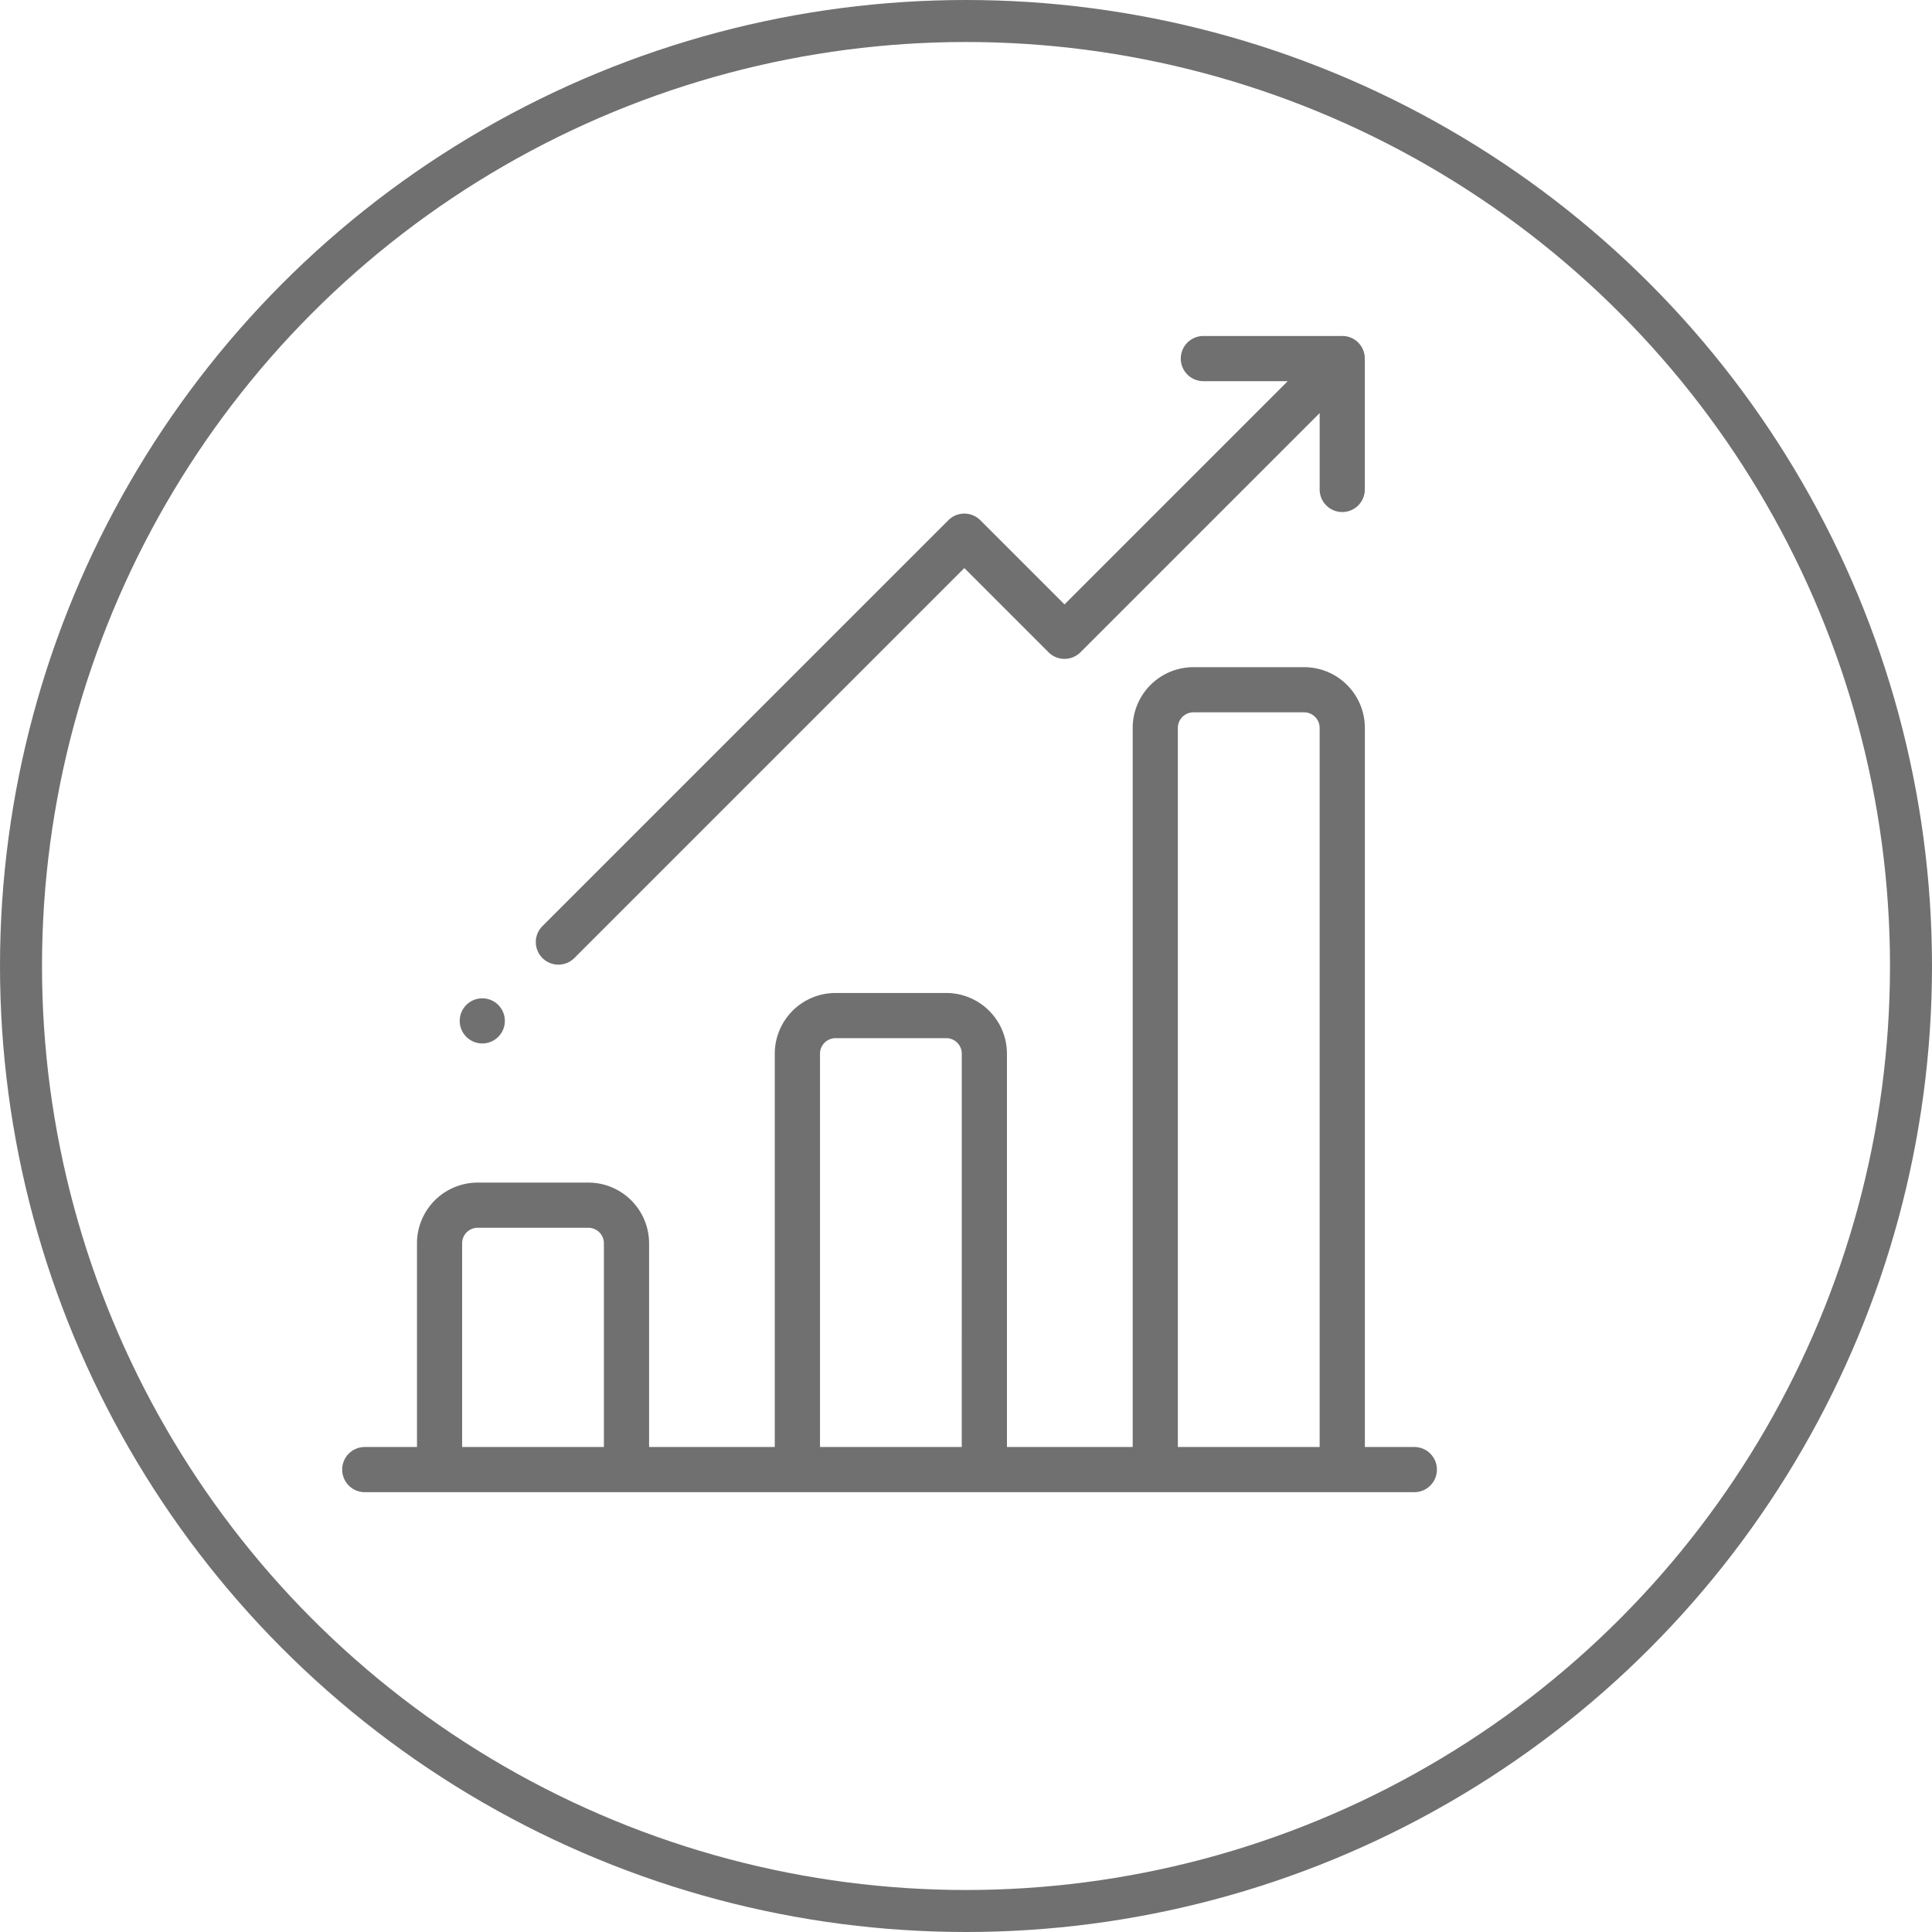 <svg xmlns="http://www.w3.org/2000/svg" width="92" height="92" viewBox="0 0 92 92">
  <g id="icon_high-margin" transform="translate(-633 -3372)">
    <g id="_001-bar-chart" data-name="001-bar-chart" transform="translate(649.295 3388)">
      <g id="Group_6" data-name="Group 6" transform="translate(0 15.77)">
        <g id="Group_5" data-name="Group 5">
          <path id="Path_20" data-name="Path 20" d="M64.655,183.789H62.3V149.545a2.894,2.894,0,0,0-2.891-2.891H54.135a2.894,2.894,0,0,0-2.891,2.891v34.244H45.256V165.06a2.894,2.894,0,0,0-2.891-2.891H37.094A2.894,2.894,0,0,0,34.2,165.06v18.729H28.215v-9.7a2.894,2.894,0,0,0-2.891-2.891H20.053a2.894,2.894,0,0,0-2.891,2.891v9.7H14.676a1.075,1.075,0,0,0,0,2.151H64.655a1.075,1.075,0,1,0,0-2.151Zm-38.592,0H19.312v-9.7a.741.741,0,0,1,.74-.74h5.271a.741.741,0,0,1,.74.74v9.7Zm17.041,0H36.354V165.06a.741.741,0,0,1,.74-.74h5.271a.741.741,0,0,1,.74.74Zm17.041,0H53.395V149.545a.741.741,0,0,1,.74-.74h5.271a.741.741,0,0,1,.74.74v34.244Z" transform="translate(-13.601 -146.654)" fill="#707070"/>
        </g>
      </g>
      <g id="Group_8" data-name="Group 8" transform="translate(9.22)">
        <g id="Group_7" data-name="Group 7">
          <path id="Path_21" data-name="Path 21" d="M138.82,1.131A1.072,1.072,0,0,0,137.691,0l-.052,0h-6.505a1.075,1.075,0,0,0,0,2.151h4.017l-10.63,10.63-4.009-4.009a1.075,1.075,0,0,0-1.521,0L99.661,28.1a1.075,1.075,0,0,0,1.521,1.521l18.57-18.57,4.009,4.009a1.075,1.075,0,0,0,1.521,0l11.39-11.39V7.307a1.075,1.075,0,1,0,2.151,0V1.183C138.822,1.165,138.82,1.148,138.82,1.131Z" transform="translate(-99.346)" fill="#707070"/>
        </g>
      </g>
      <g id="Group_10" data-name="Group 10" transform="translate(5.596 31.539)">
        <g id="Group_9" data-name="Group 9">
          <circle id="Ellipse_13" data-name="Ellipse 13" cx="1.075" cy="1.075" r="1.075" fill="#707070"/>
        </g>
      </g>
    </g>
    <g id="Ellipse_14" data-name="Ellipse 14" transform="translate(633 3372)" fill="none" stroke="#707070" stroke-width="2">
      <circle cx="46" cy="46" r="46" stroke="none"/>
      <circle cx="46" cy="46" r="45" fill="none"/>
    </g>
  </g>
</svg>
